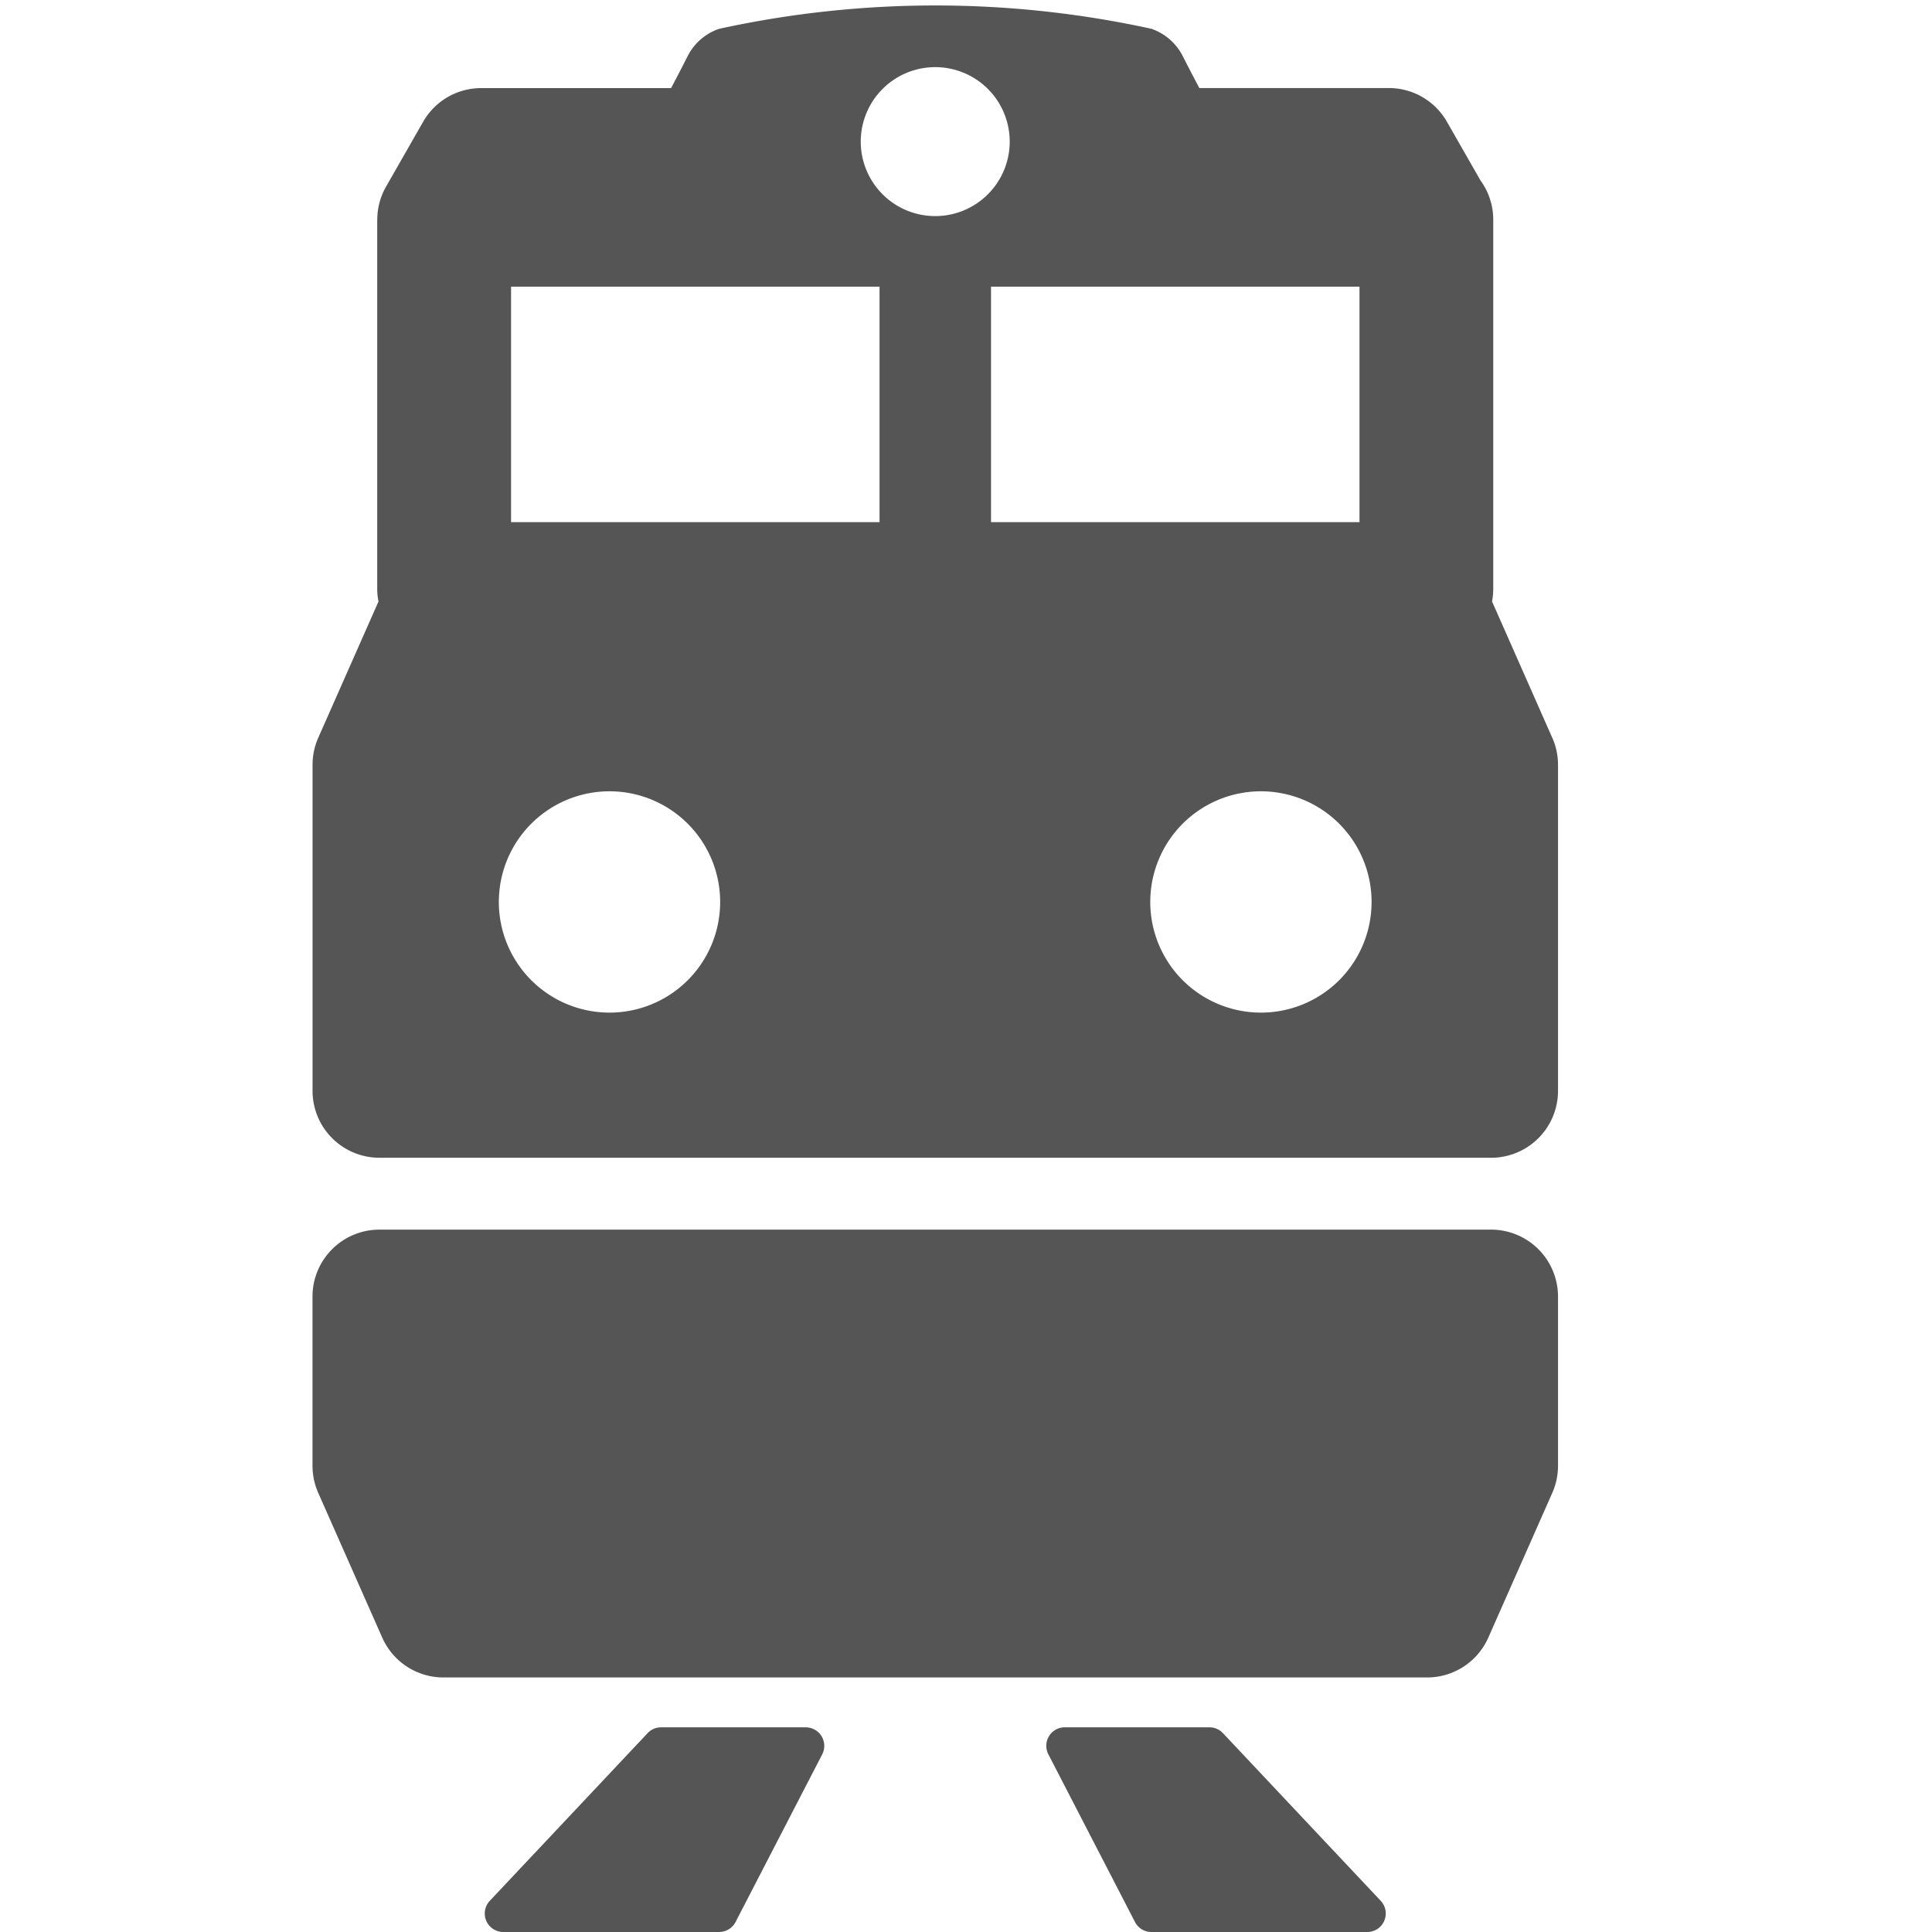 <svg id="Calque_1" data-name="Calque 1" xmlns="http://www.w3.org/2000/svg" viewBox="0 0 40 40"><defs><style>.cls-1{fill:#555;}</style></defs><title>icones</title><path class="cls-1" d="M25.319,35.882a.383.383,0,0,0-.279-.12H22.046a.383.383,0,0,0-.341.559l1.793,3.471A.383.383,0,0,0,23.839,40h4.468a.383.383,0,0,0,.279-.646Zm-8.637-.12H13.688a.384.384,0,0,0-.279.12l-3.267,3.471A.383.383,0,0,0,10.421,40h4.467a.383.383,0,0,0,.341-.207l1.794-3.471a.383.383,0,0,0-.341-.559Zm14.19-10.304H7.856A1.386,1.386,0,0,0,6.47,26.843v3.504a1.388,1.388,0,0,0,.118.56l1.326,2.998a1.385,1.385,0,0,0,1.267.825H29.547a1.385,1.385,0,0,0,1.267-.825l1.325-2.998a1.381,1.381,0,0,0,.118-.56V26.843A1.386,1.386,0,0,0,30.872,25.458Zm1.266-10.183-1.247-2.823a1.391,1.391,0,0,0,.025-.256V4.552l0-.003a1.379,1.379,0,0,0-.264-.813l-.695-1.215a1.384,1.384,0,0,0-1.202-.698h-3.924q-.175-.33-.351-.676A1.149,1.149,0,0,0,23.839.596a20.963,20.963,0,0,0-8.951.001,1.142,1.142,0,0,0-.644.552c-.117.231-.233.455-.35.675H9.962a1.383,1.383,0,0,0-1.202.698L7.993,3.864a1.384,1.384,0,0,0-.182.681L7.81,4.551V12.196a1.4,1.4,0,0,0,.026.258L6.589,15.275a1.388,1.388,0,0,0-.118.56v6.75A1.385,1.385,0,0,0,7.856,23.97H30.872a1.385,1.385,0,0,0,1.385-1.385v-6.75A1.387,1.387,0,0,0,32.139,15.275Zm-19.518,5.69A2.291,2.291,0,1,1,14.91,18.674,2.29,2.29,0,0,1,12.621,20.965ZM18.21,10.811H10.581V5.935H18.21Zm1.154-6.337a1.542,1.542,0,1,1,1.541-1.542A1.542,1.542,0,0,1,19.364,4.474Zm1.154,1.461h7.629v4.876H20.518Zm5.589,15.03a2.291,2.291,0,1,1,2.29-2.291A2.29,2.29,0,0,1,26.108,20.965Z"/></svg>